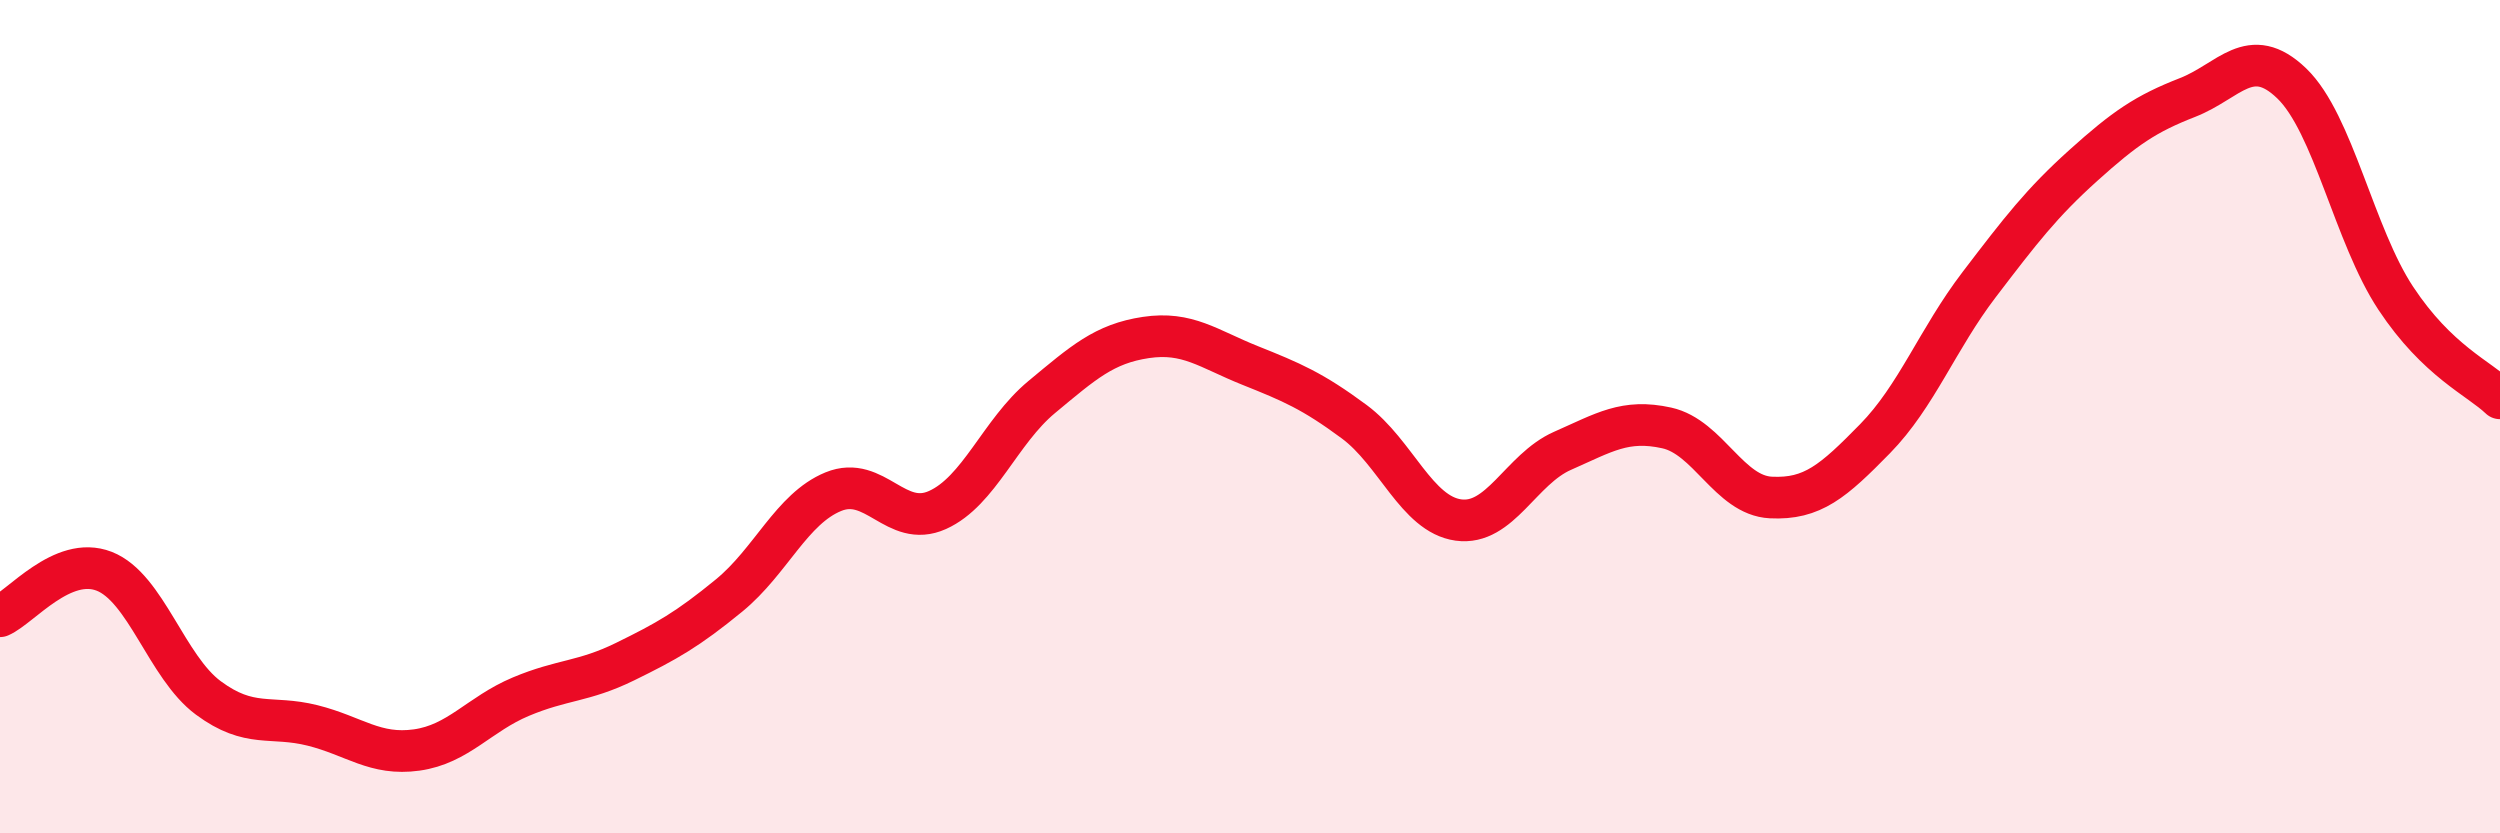
    <svg width="60" height="20" viewBox="0 0 60 20" xmlns="http://www.w3.org/2000/svg">
      <path
        d="M 0,14.79 C 0.5,14.57 1.5,13.32 2.5,13.71 C 3.5,14.1 4,16.01 5,16.75 C 6,17.49 6.5,17.16 7.5,17.41 C 8.5,17.66 9,18.14 10,18 C 11,17.86 11.5,17.14 12.5,16.72 C 13.5,16.3 14,16.37 15,15.88 C 16,15.39 16.5,15.11 17.5,14.29 C 18.5,13.47 19,12.21 20,11.8 C 21,11.39 21.5,12.69 22.5,12.24 C 23.5,11.79 24,10.36 25,9.53 C 26,8.7 26.5,8.25 27.5,8.1 C 28.5,7.95 29,8.37 30,8.77 C 31,9.17 31.5,9.38 32.5,10.12 C 33.5,10.86 34,12.34 35,12.48 C 36,12.62 36.5,11.26 37.5,10.82 C 38.5,10.38 39,10.05 40,10.27 C 41,10.49 41.5,11.89 42.5,11.94 C 43.5,11.99 44,11.55 45,10.53 C 46,9.51 46.5,8.14 47.5,6.83 C 48.5,5.52 49,4.87 50,3.97 C 51,3.07 51.5,2.73 52.5,2.34 C 53.5,1.95 54,1.04 55,2 C 56,2.96 56.5,5.65 57.5,7.16 C 58.5,8.67 59.5,9.08 60,9.56L60 20L0 20Z"
        fill="#EB0A25"
        opacity="0.1"
        stroke-linecap="round"
        stroke-linejoin="round"
      />
      <path
        d="M 0,14.79 C 0.5,14.57 1.5,13.32 2.5,13.71 C 3.5,14.1 4,16.01 5,16.75 C 6,17.49 6.5,17.16 7.5,17.41 C 8.5,17.66 9,18.14 10,18 C 11,17.86 11.5,17.14 12.5,16.72 C 13.5,16.3 14,16.37 15,15.88 C 16,15.39 16.5,15.11 17.5,14.29 C 18.5,13.47 19,12.21 20,11.8 C 21,11.39 21.5,12.69 22.5,12.24 C 23.5,11.79 24,10.36 25,9.53 C 26,8.7 26.5,8.25 27.5,8.1 C 28.5,7.95 29,8.37 30,8.77 C 31,9.17 31.5,9.38 32.5,10.12 C 33.5,10.86 34,12.34 35,12.48 C 36,12.62 36.5,11.26 37.5,10.82 C 38.5,10.38 39,10.05 40,10.27 C 41,10.49 41.5,11.89 42.5,11.94 C 43.5,11.99 44,11.55 45,10.53 C 46,9.51 46.5,8.14 47.5,6.83 C 48.5,5.52 49,4.87 50,3.97 C 51,3.07 51.5,2.73 52.5,2.34 C 53.5,1.95 54,1.04 55,2 C 56,2.96 56.5,5.65 57.5,7.16 C 58.5,8.67 59.5,9.08 60,9.56"
        stroke="#EB0A25"
        stroke-width="1"
        fill="none"
        stroke-linecap="round"
        stroke-linejoin="round"
      />
    </svg>
  